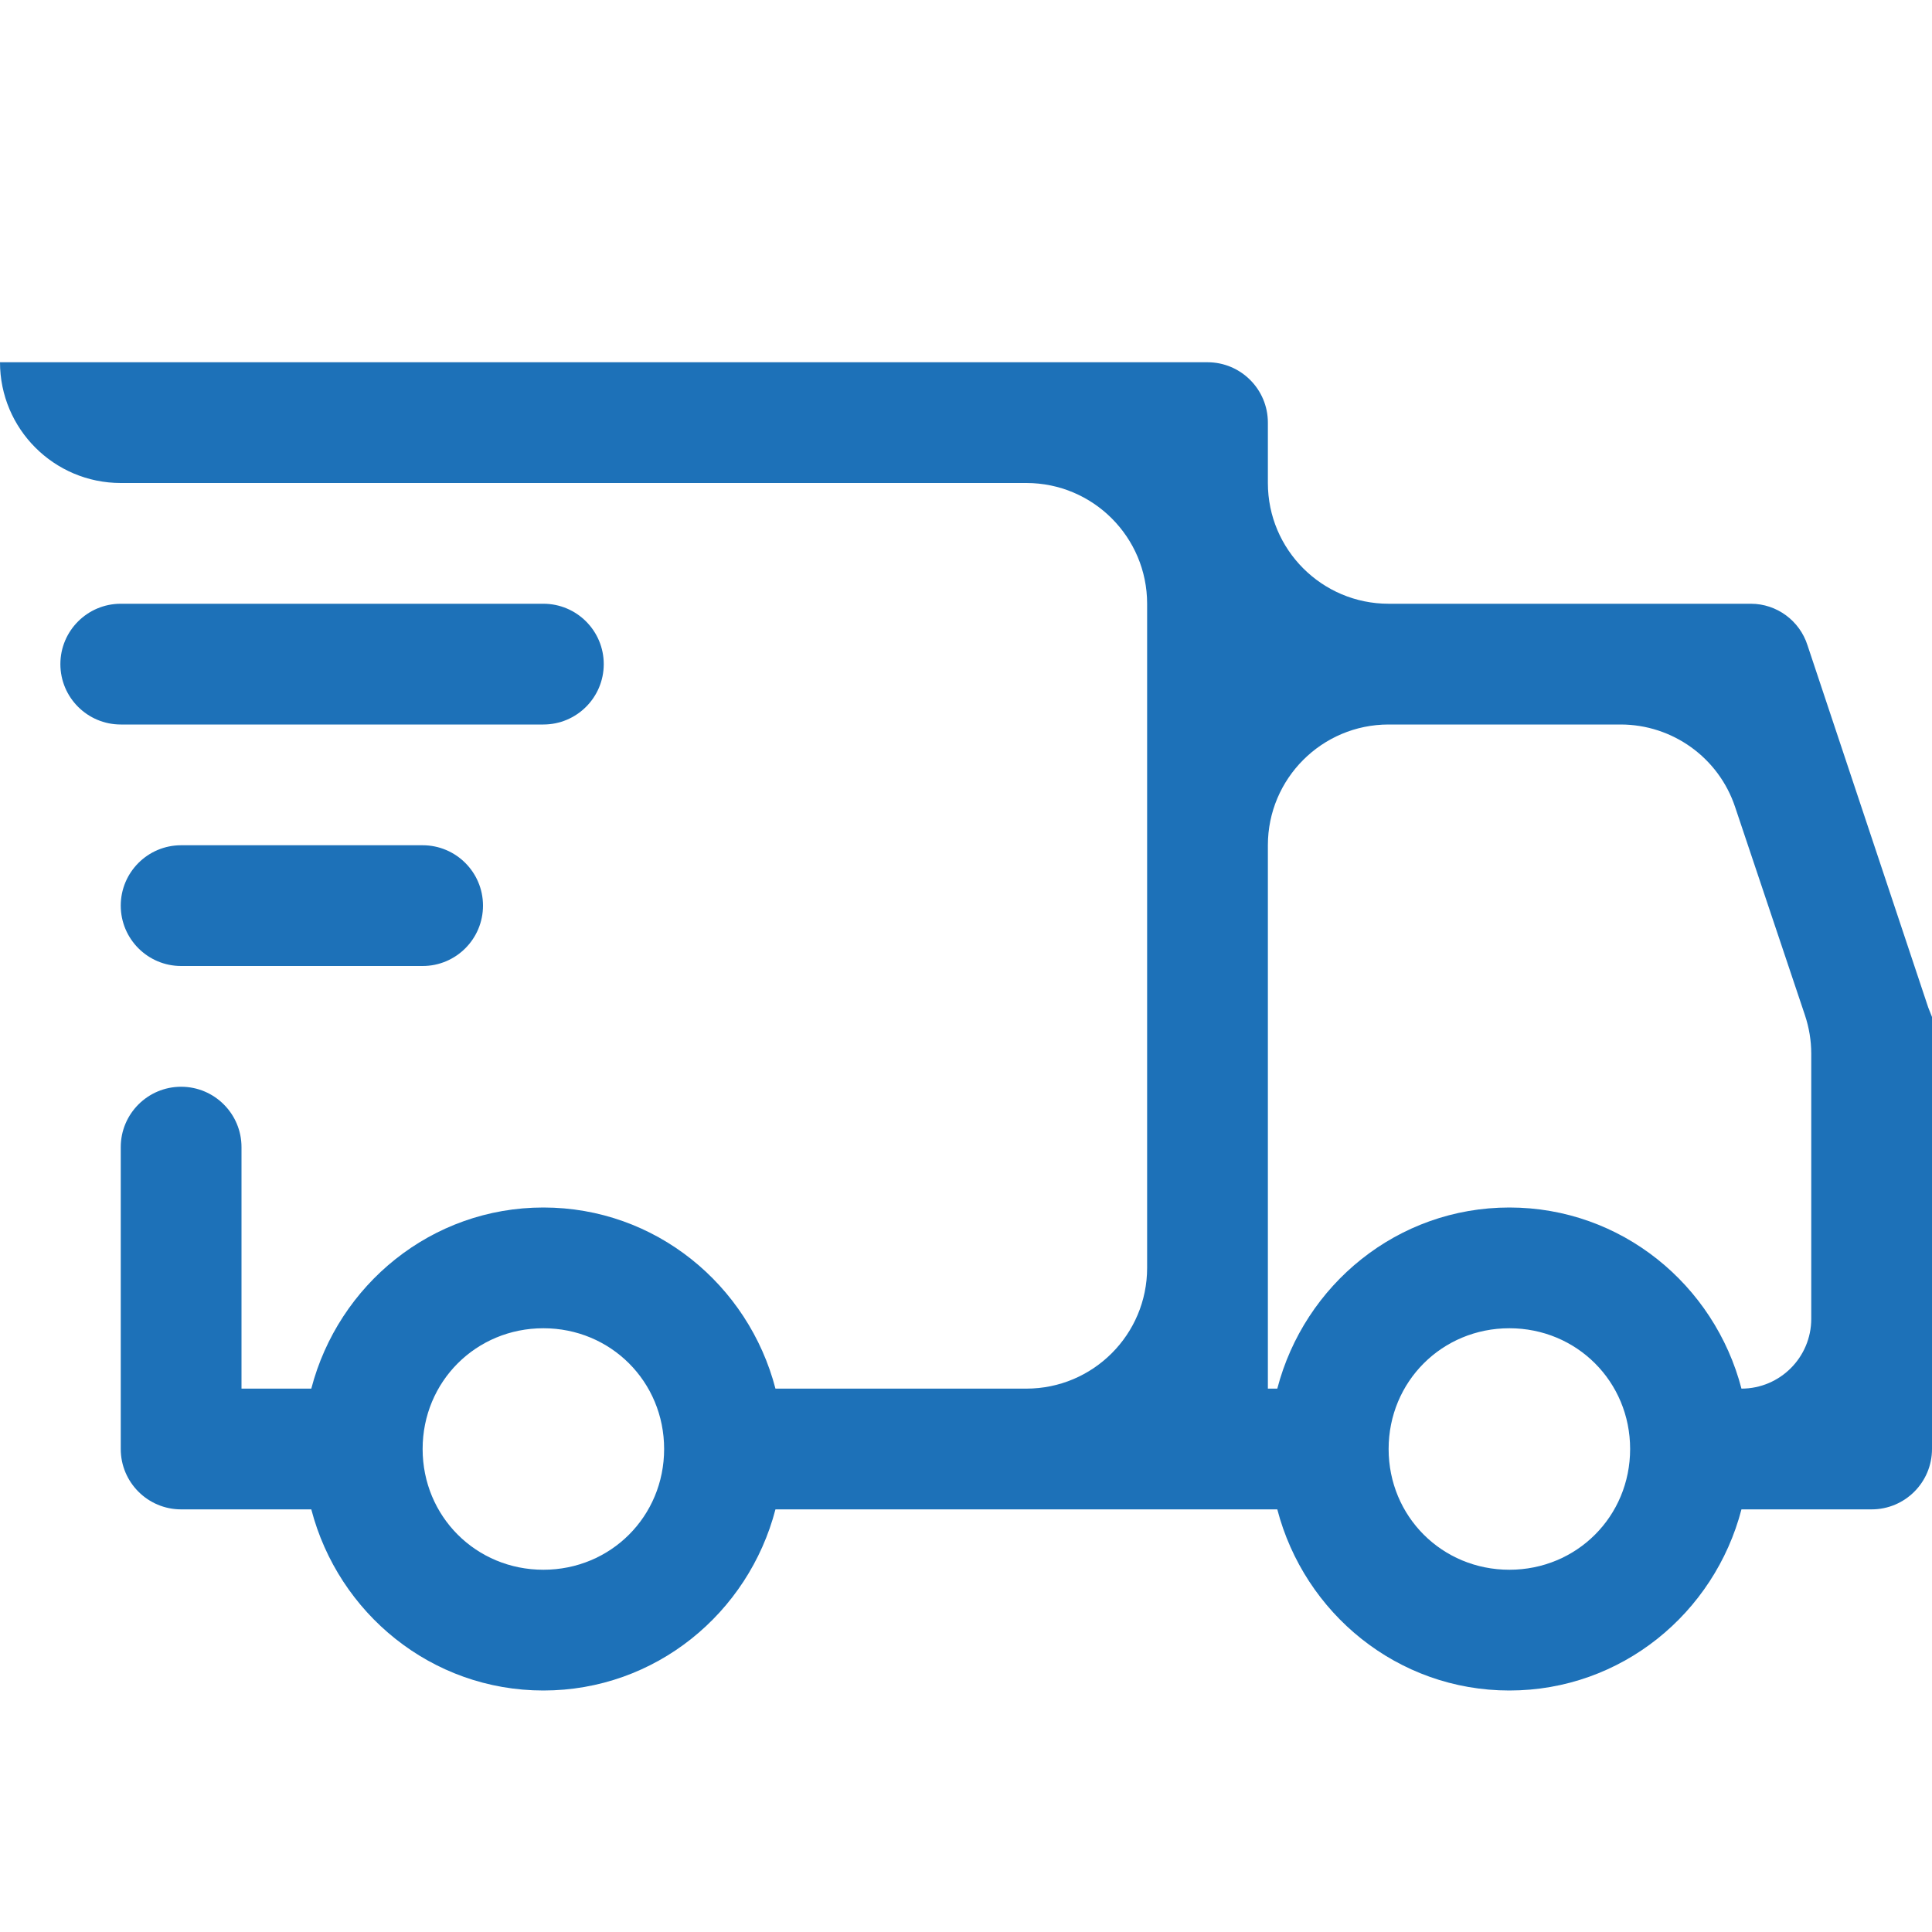 <svg width="16" height="16" viewBox="0 0 16 16" fill="none" xmlns="http://www.w3.org/2000/svg">
<g id="User Interface">
<path id="Vector" d="M0 3C0 3.552 0.448 4 1 4H8.5C9.052 4 9.5 4.448 9.5 5V5.5V10.5C9.5 11.052 9.052 11.5 8.5 11.5H6.422C6.198 10.64 5.427 10 4.5 10C3.573 10 2.802 10.64 2.578 11.5H2V9.5C2 9.224 1.776 9 1.5 9C1.224 9 1 9.224 1 9.5V12C1 12.276 1.224 12.5 1.5 12.5H2.578C2.802 13.36 3.573 14 4.5 14C5.427 14 6.198 13.36 6.422 12.5H9.5H10H10.5H10.578C10.802 13.36 11.573 14 12.5 14C13.427 14 14.198 13.36 14.422 12.5H15.5C15.776 12.5 16 12.276 16 12V8.5V8.422L15.969 8.344L14.969 5.344C14.904 5.14 14.714 5 14.5 5H11.5C10.948 5 10.5 4.552 10.5 4V3.5C10.5 3.224 10.276 3 10 3H0ZM1 5C0.724 5 0.5 5.224 0.5 5.5C0.5 5.776 0.724 6 1 6H4.5C4.776 6 5 5.776 5 5.5C5 5.224 4.776 5 4.5 5H1ZM10.5 7C10.5 6.448 10.948 6 11.5 6H13.421C13.851 6 14.233 6.275 14.369 6.682L14.948 8.408C14.982 8.51 15 8.618 15 8.726V10.922C15 11.241 14.741 11.5 14.422 11.5C14.198 10.64 13.427 10 12.5 10C11.573 10 10.802 10.64 10.578 11.5H10.5V7ZM1.5 7C1.224 7 1 7.224 1 7.5C1 7.776 1.224 8 1.5 8H3.5C3.776 8 4 7.776 4 7.5C4 7.224 3.776 7 3.5 7H1.5ZM4.5 11C5.058 11 5.5 11.442 5.5 12C5.5 12.558 5.058 13 4.5 13C3.942 13 3.5 12.558 3.5 12C3.5 11.442 3.942 11 4.5 11ZM12.5 11C13.058 11 13.5 11.442 13.5 12C13.5 12.558 13.058 13 12.5 13C11.942 13 11.5 12.558 11.5 12C11.5 11.442 11.942 11 12.5 11Z" fill="#1D71B8"/>
</g>
</svg>
